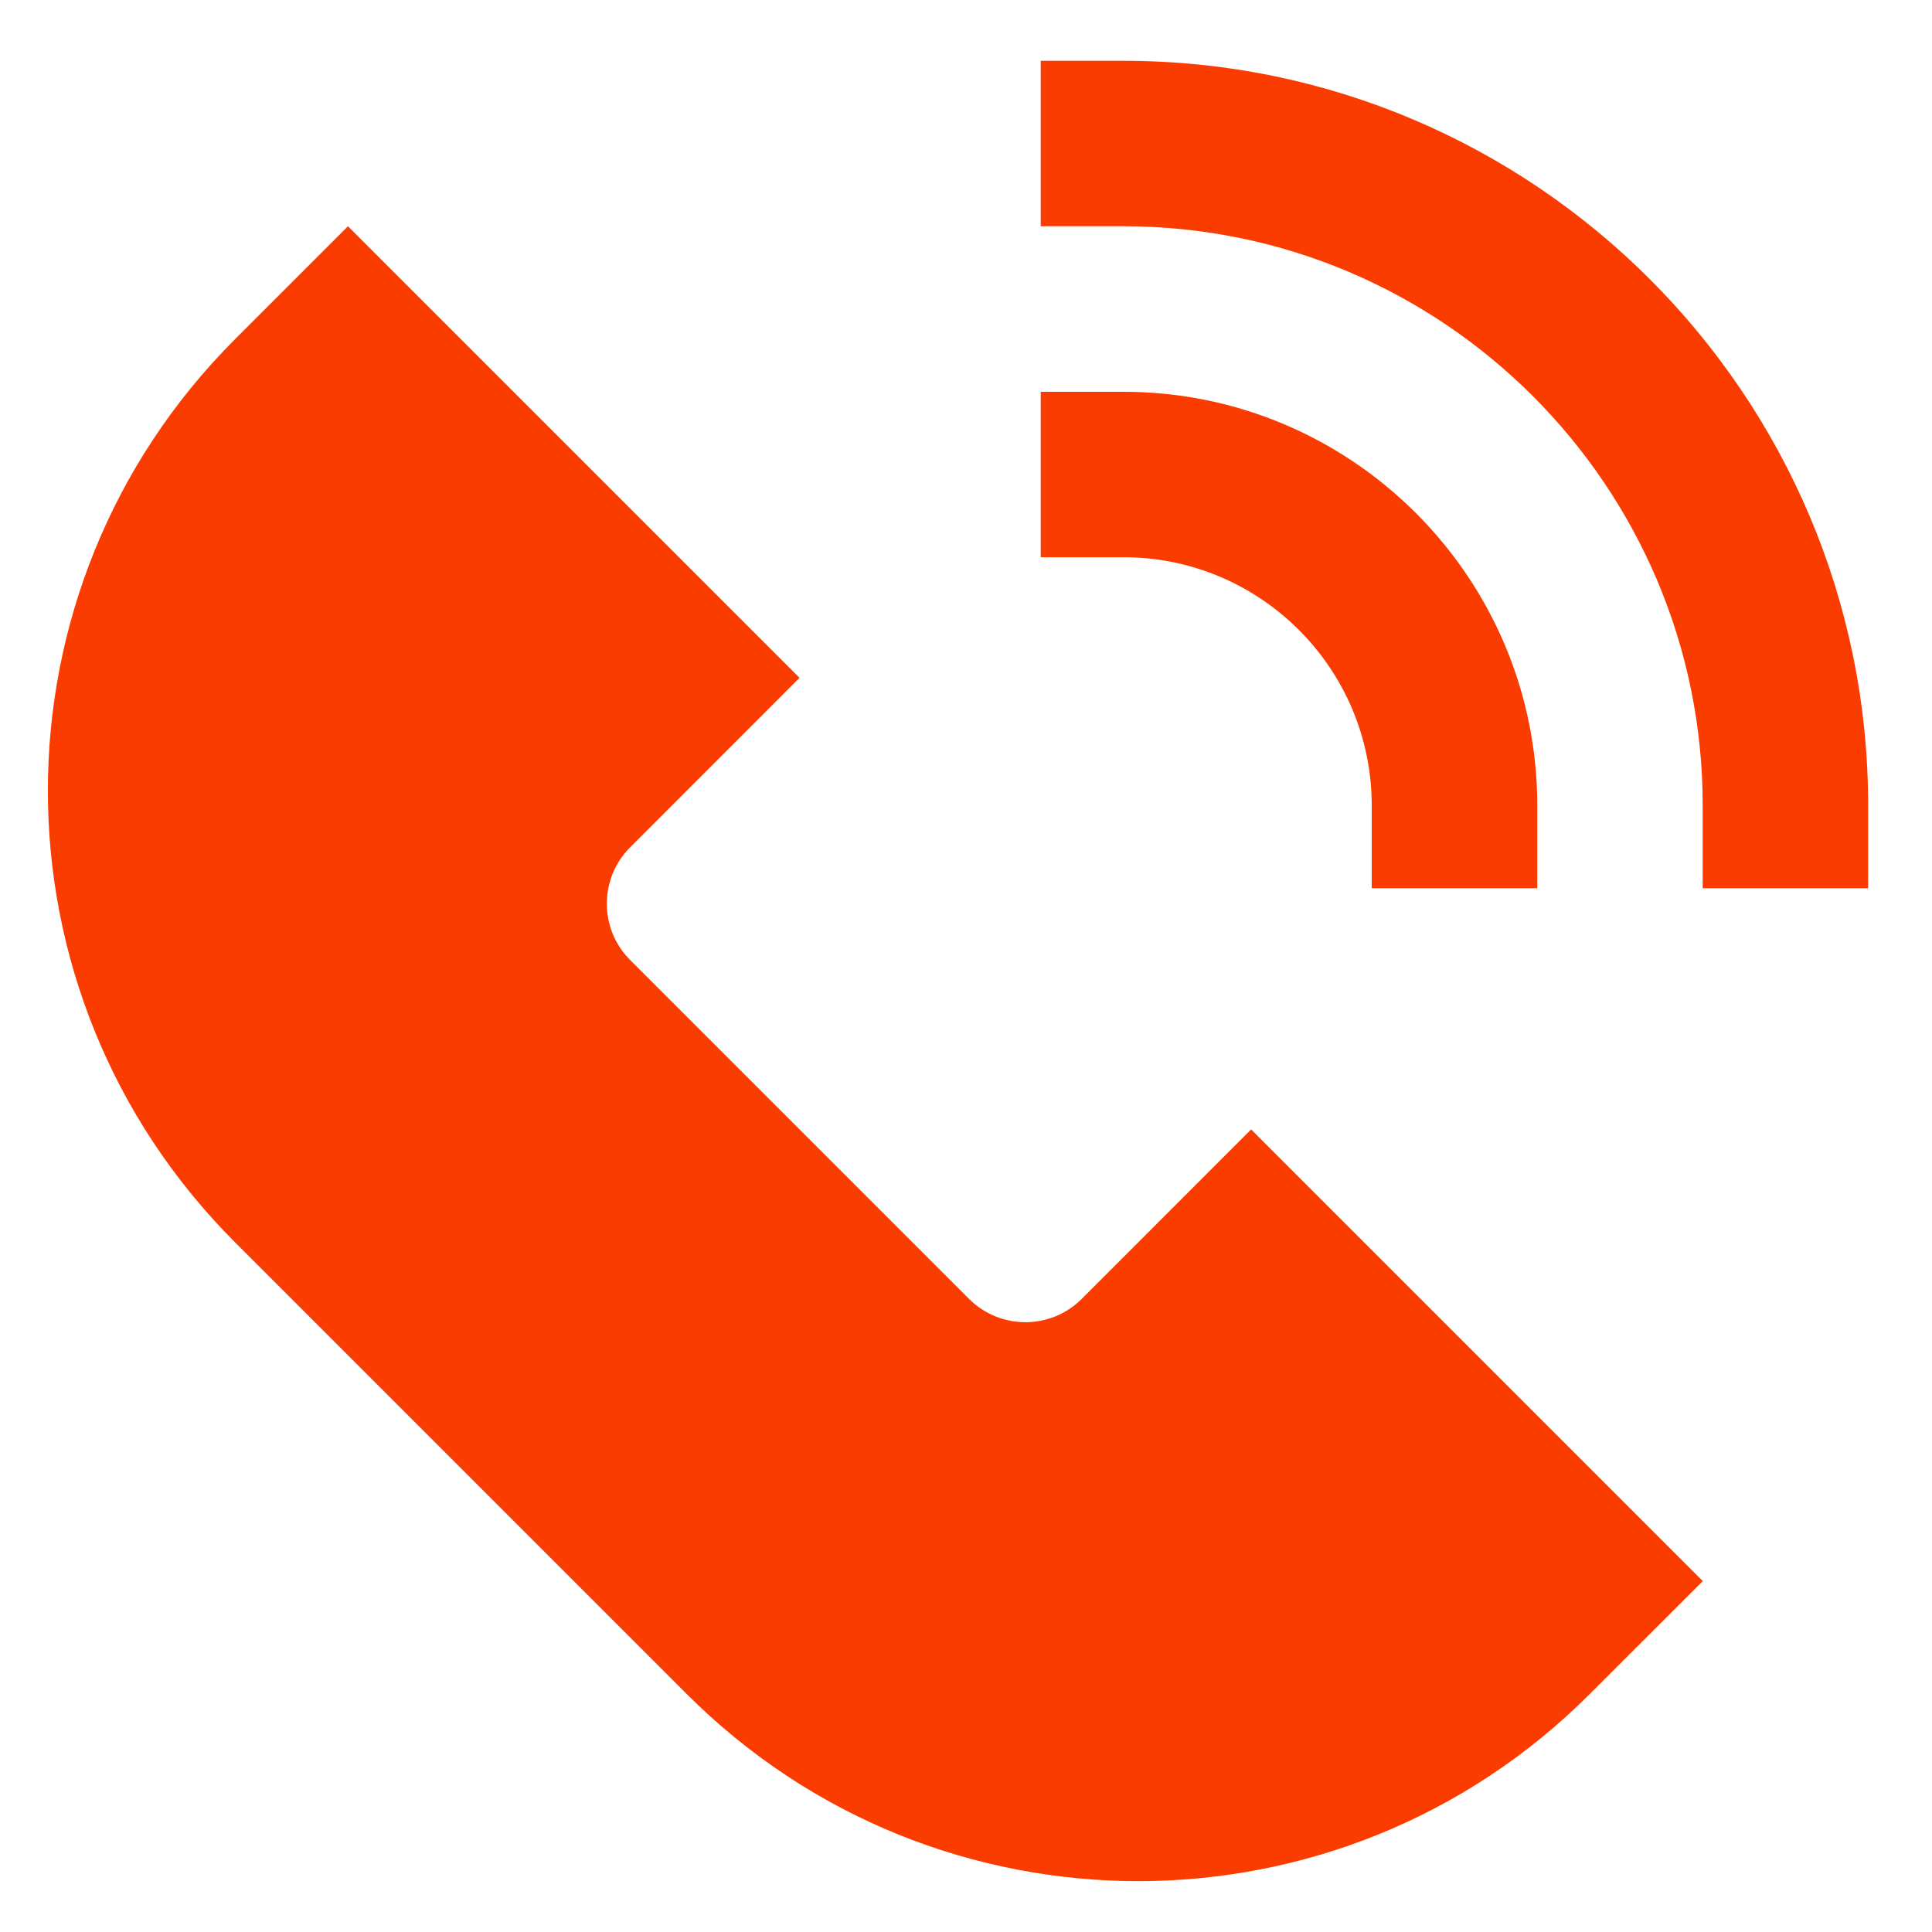 <?xml version="1.0" encoding="UTF-8"?> <svg xmlns="http://www.w3.org/2000/svg" width="19" height="19" viewBox="0 0 19 19" fill="none"> <path d="M10.639 12.773C10.486 12.926 10.285 13.003 10.084 13.003C9.883 13.003 9.682 12.926 9.529 12.773L6.198 9.442C6.044 9.289 5.968 9.088 5.968 8.887C5.968 8.686 6.044 8.485 6.198 8.332L7.863 6.666L3.422 2.225L2.312 3.335C-0.143 5.79 -0.143 9.763 2.312 12.218L6.753 16.659C7.367 17.273 8.075 17.733 8.831 18.04C9.587 18.346 10.391 18.5 11.194 18.5C11.998 18.5 12.801 18.346 13.557 18.04C14.313 17.733 15.022 17.273 15.635 16.659L16.746 15.549L12.304 11.107L10.639 12.773Z" fill="#FB3C00"></path> <path d="M11.049 0.598H10.235V2.225H11.049C14.189 2.225 16.745 4.781 16.745 7.921V8.735H18.372V7.921C18.372 3.883 15.087 0.598 11.049 0.598Z" fill="#FB3C00"></path> <path d="M13.49 7.921V8.735H15.118V7.921C15.118 5.678 13.292 3.853 11.049 3.853H10.235V5.48H11.049C12.395 5.48 13.49 6.575 13.49 7.921Z" fill="#FB3C00"></path> </svg> 